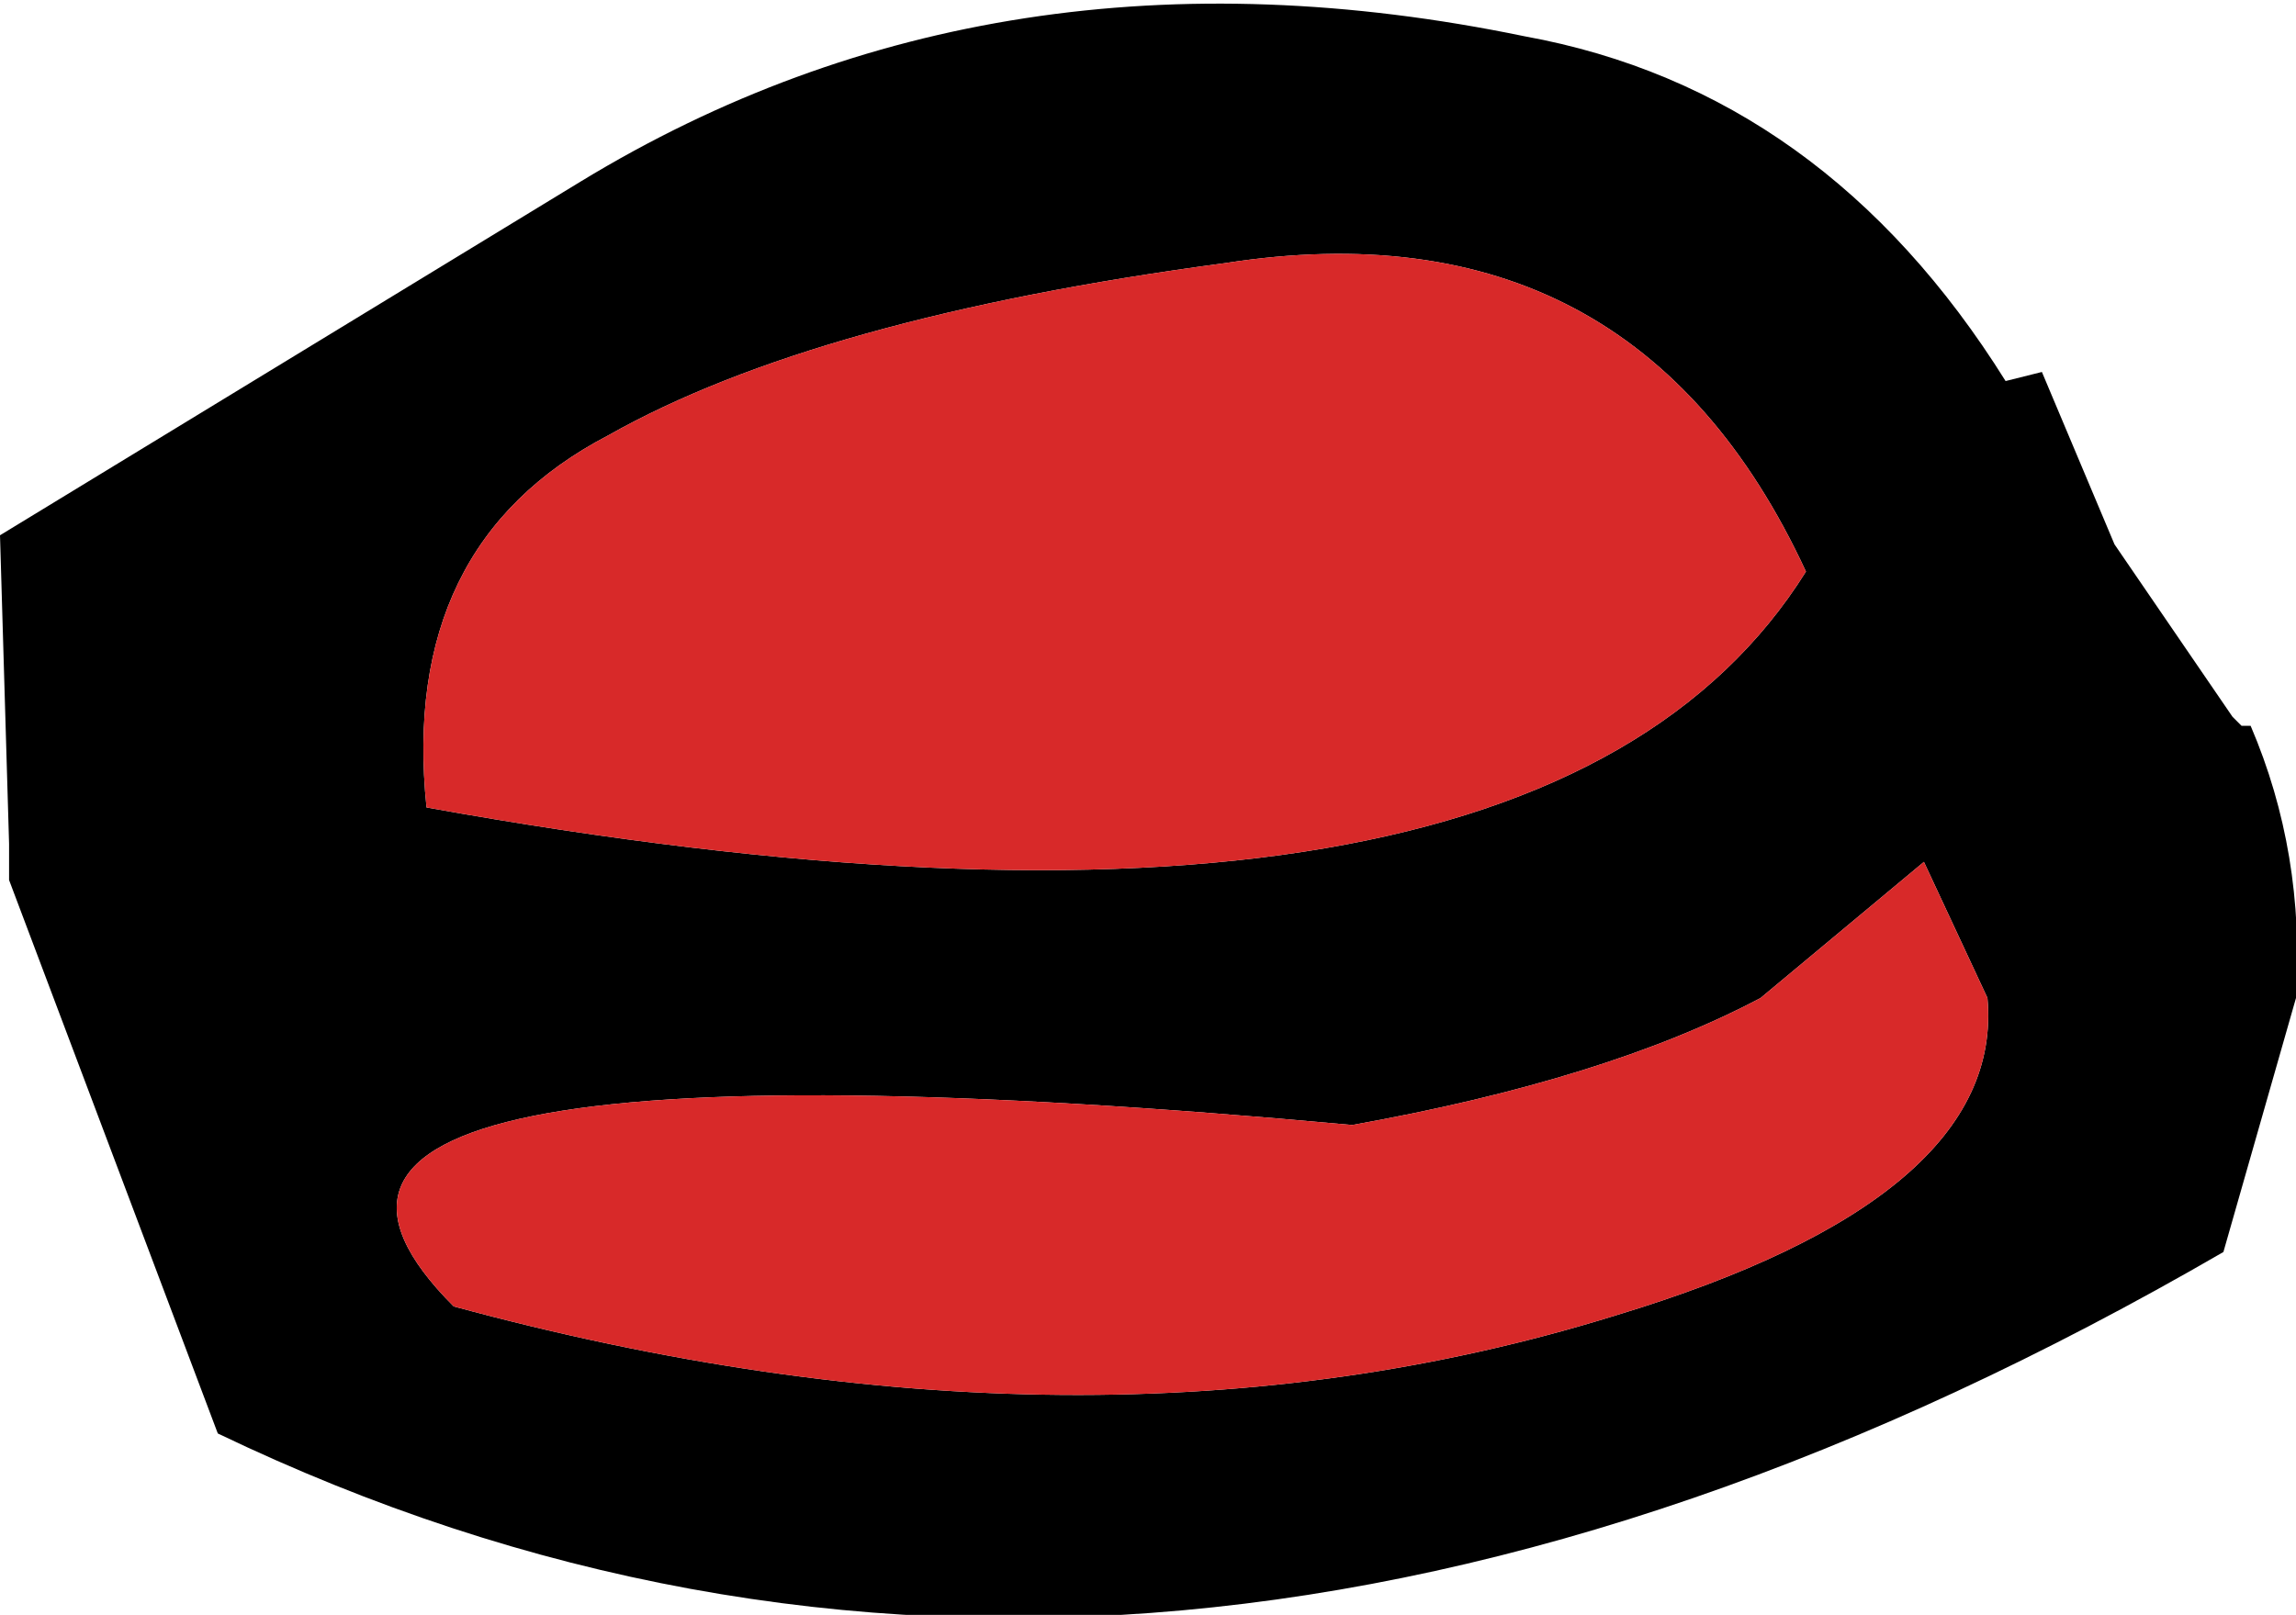 <?xml version="1.0" encoding="UTF-8" standalone="no"?>
<svg xmlns:xlink="http://www.w3.org/1999/xlink" height="8.9px" width="12.65px" xmlns="http://www.w3.org/2000/svg">
  <g transform="matrix(1.0, 0.0, 0.0, 1.0, -94.55, -34.35)">
    <path d="M97.9 36.75 Q96.75 37.35 96.9 38.8 103.0 39.9 104.5 37.5 103.55 35.45 101.3 35.8 99.05 36.1 97.9 36.75 M94.55 37.3 L97.75 35.35 Q100.05 33.95 102.95 34.55 104.6 34.85 105.6 36.45 L105.8 36.4 106.2 37.35 106.85 38.3 106.9 38.35 106.95 38.35 Q107.25 39.05 107.2 39.85 L106.8 41.25 Q100.85 44.7 95.75 42.25 L94.6 39.2 94.6 39.0 94.55 37.3 M104.25 39.85 Q103.4 40.3 102.0 40.55 95.45 39.95 97.05 41.55 100.55 42.5 103.45 41.6 105.6 40.95 105.5 39.85 L105.15 39.1 104.25 39.85" fill="#000000" fill-rule="evenodd" stroke="none"/>
    <path d="M97.9 36.75 Q99.05 36.1 101.3 35.8 103.55 35.45 104.5 37.5 103.0 39.9 96.9 38.8 96.75 37.35 97.9 36.75 M104.25 39.85 L105.15 39.1 105.5 39.85 Q105.6 40.95 103.45 41.6 100.55 42.5 97.05 41.55 95.45 39.95 102.0 40.55 103.4 40.3 104.25 39.85" fill="#d82929" fill-rule="evenodd" stroke="none"/>
  </g>
</svg>
